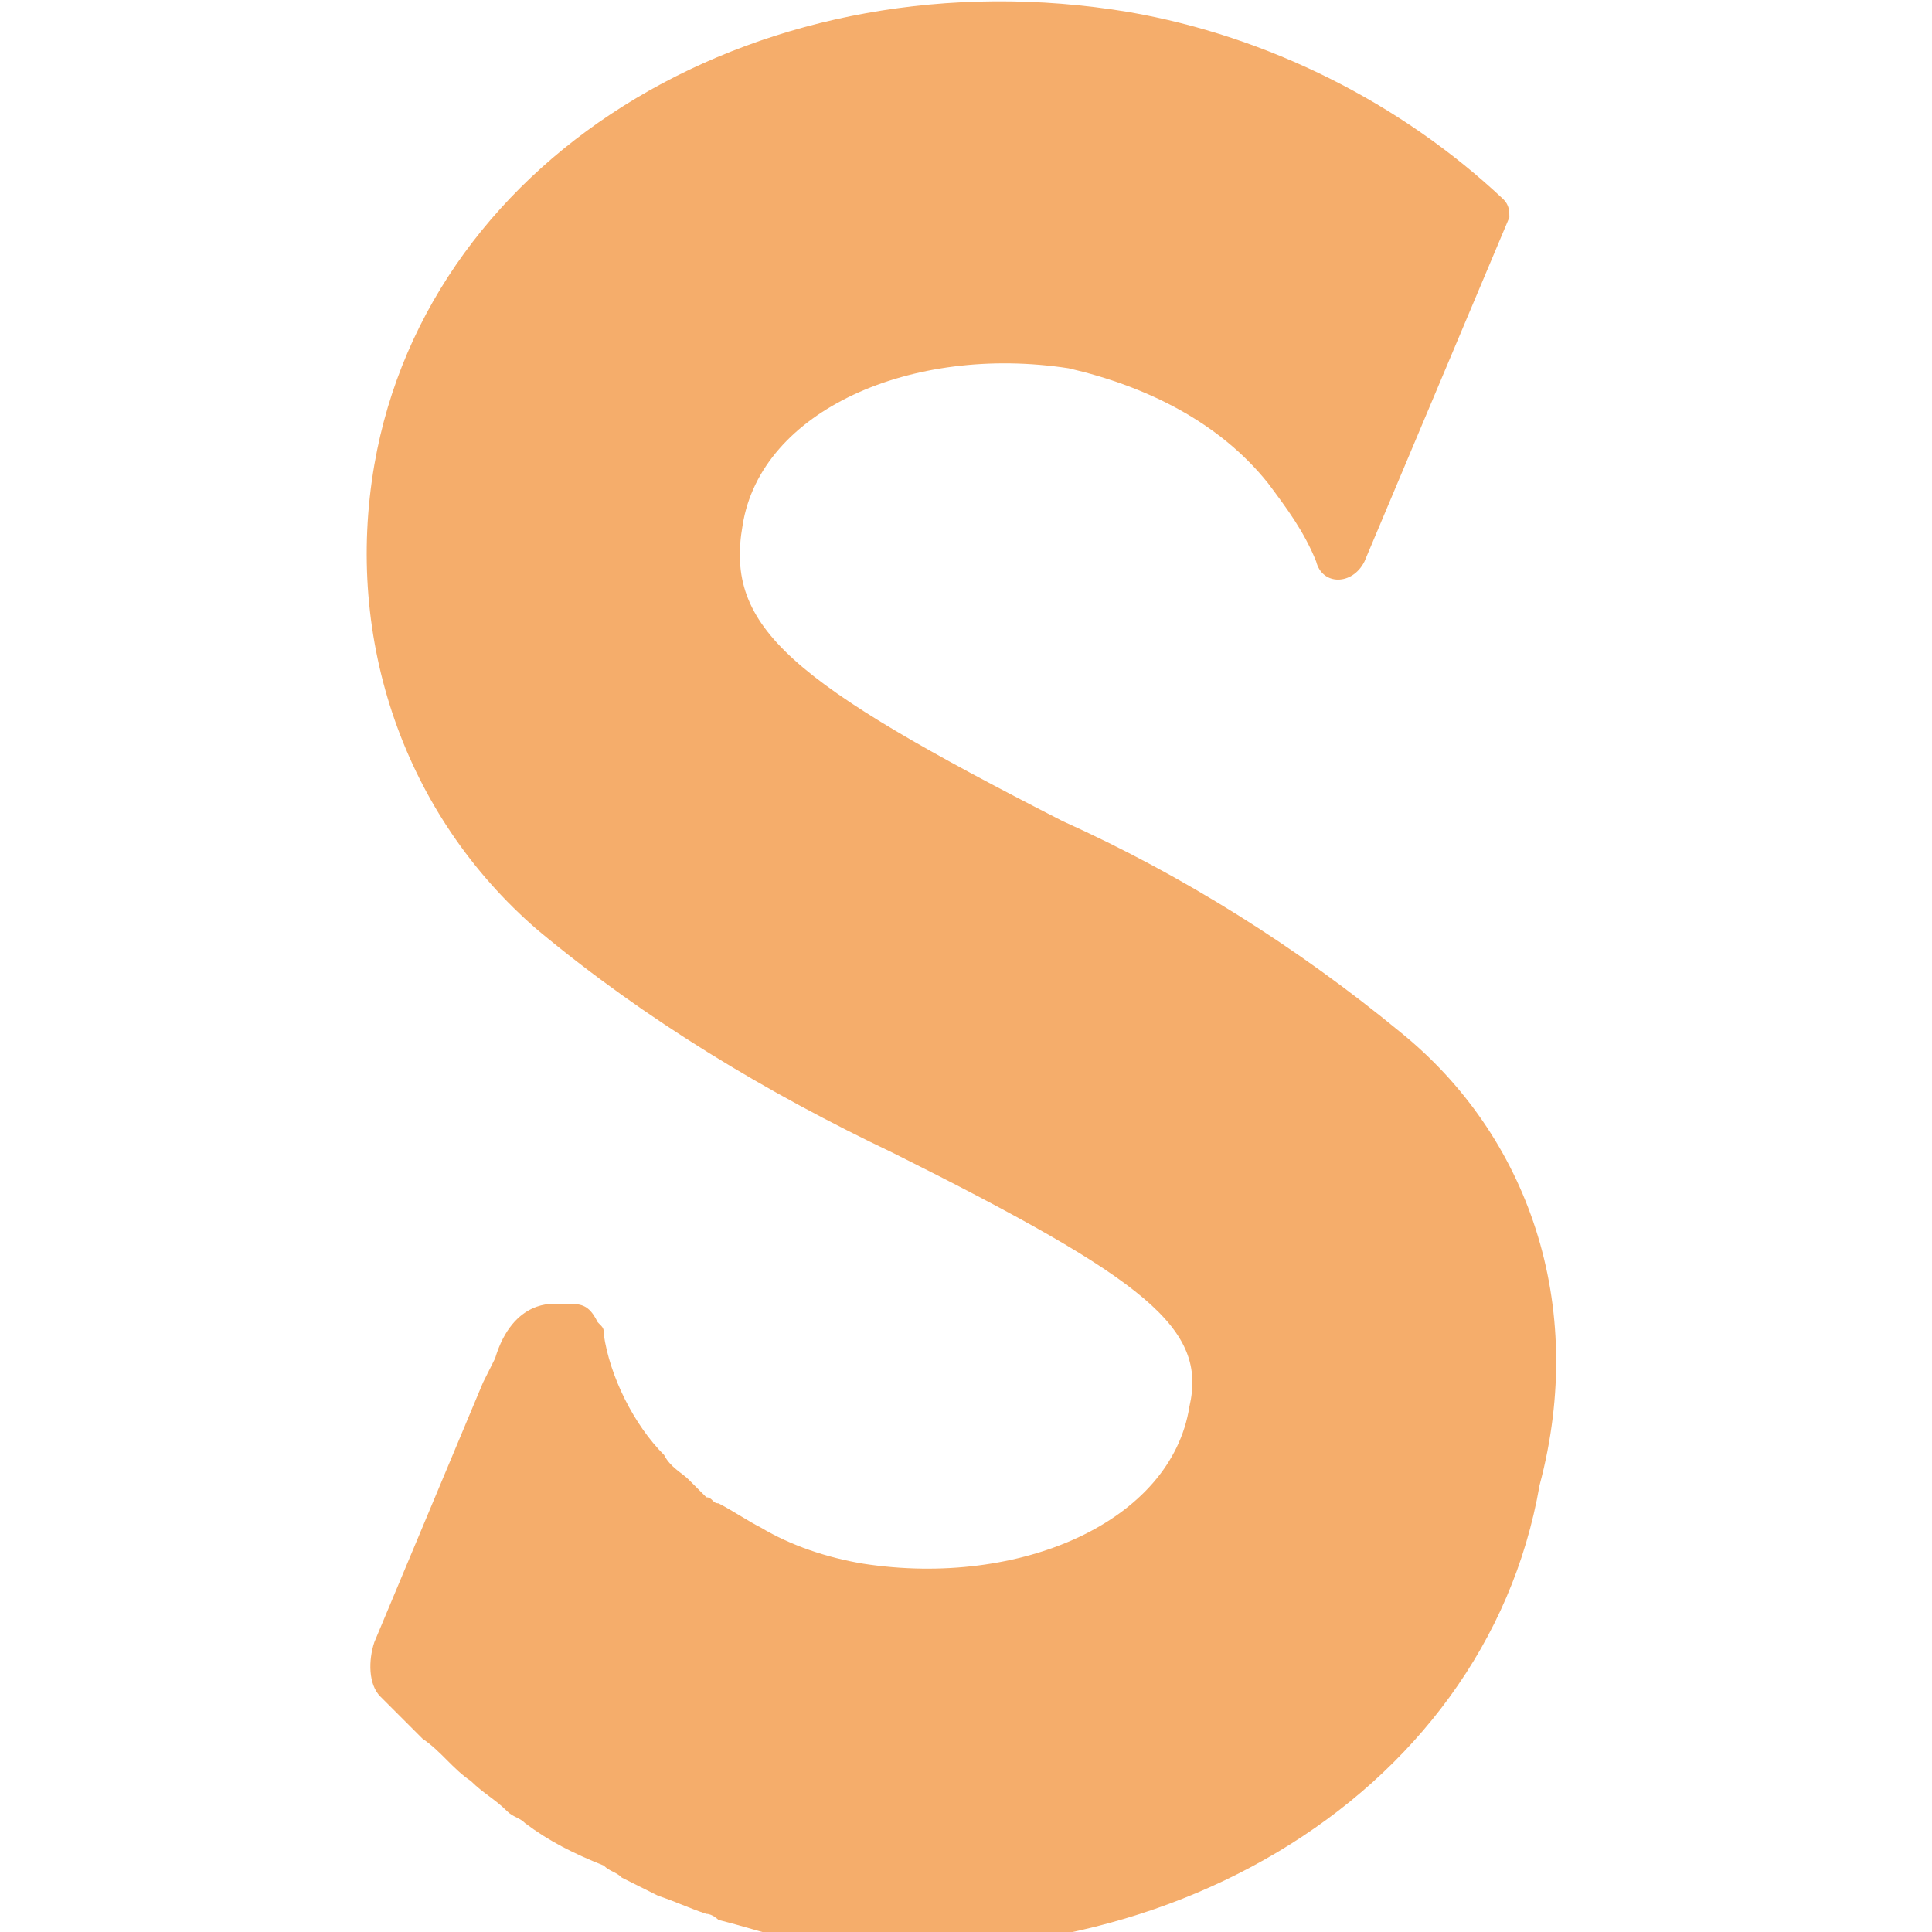 <?xml version="1.0" encoding="utf-8"?>
<!-- Generator: Adobe Illustrator 27.3.1, SVG Export Plug-In . SVG Version: 6.00 Build 0)  -->
<svg version="1.1" id="レイヤー_1" xmlns="http://www.w3.org/2000/svg" xmlns:xlink="http://www.w3.org/1999/xlink" x="0px"
	 y="0px" viewBox="0 0 32 32" style="enable-background:new 0 0 32 32;" xml:space="preserve">
<style type="text/css">
	.st0{fill:#F5AD6B;}
</style>
<path id="パス_1" class="st0" d="M23.2,17.1c-1.7-1.4-3.6-2.6-5.6-3.5c-4.5-2.3-5.6-3.2-5.3-4.9c0.3-1.9,2.8-3,5.4-2.6
	C19,6.4,20.2,7,21,8c0.3,0.4,0.6,0.8,0.8,1.3c0.1,0.4,0.6,0.4,0.8,0L25,3.6c0-0.1,0-0.2-0.1-0.3c-1.7-1.6-3.9-2.7-6.2-3.1
	c-6-1-11.6,2.3-12.5,7.5c-0.5,2.9,0.5,5.8,2.7,7.7c1.8,1.5,3.8,2.7,5.9,3.7c4.2,2.1,5.2,2.9,4.9,4.2c-0.3,1.9-2.8,3-5.4,2.6
	c-0.6-0.1-1.2-0.3-1.7-0.6c-0.2-0.1-0.5-0.3-0.7-0.4c-0.1,0-0.1-0.1-0.2-0.1c-0.1-0.1-0.2-0.2-0.3-0.3c-0.1-0.1-0.3-0.2-0.4-0.4
	c-0.5-0.5-0.9-1.3-1-2c0-0.1,0-0.1-0.1-0.2l0,0c-0.1-0.2-0.2-0.3-0.4-0.3H9.2c0,0-0.7-0.1-1,0.9L8,22.9l-1.8,4.3
	c-0.1,0.3-0.1,0.7,0.1,0.9c0.1,0.1,0.2,0.2,0.3,0.3c0.1,0.1,0.2,0.2,0.3,0.3L7,28.8c0.3,0.2,0.5,0.5,0.8,0.7C8,29.7,8.2,29.8,8.4,30
	c0.1,0.1,0.2,0.1,0.3,0.2c0.4,0.3,0.8,0.5,1.3,0.7c0.1,0.1,0.2,0.1,0.3,0.2c0.2,0.1,0.4,0.2,0.6,0.3c0.3,0.1,0.5,0.2,0.8,0.3
	c0.1,0,0.2,0.1,0.2,0.1l0,0c0.4,0.1,0.7,0.2,1.1,0.3c6,1,11.6-2.3,12.5-7.5C26.3,21.6,25.3,18.8,23.2,17.1"/>
</svg>
